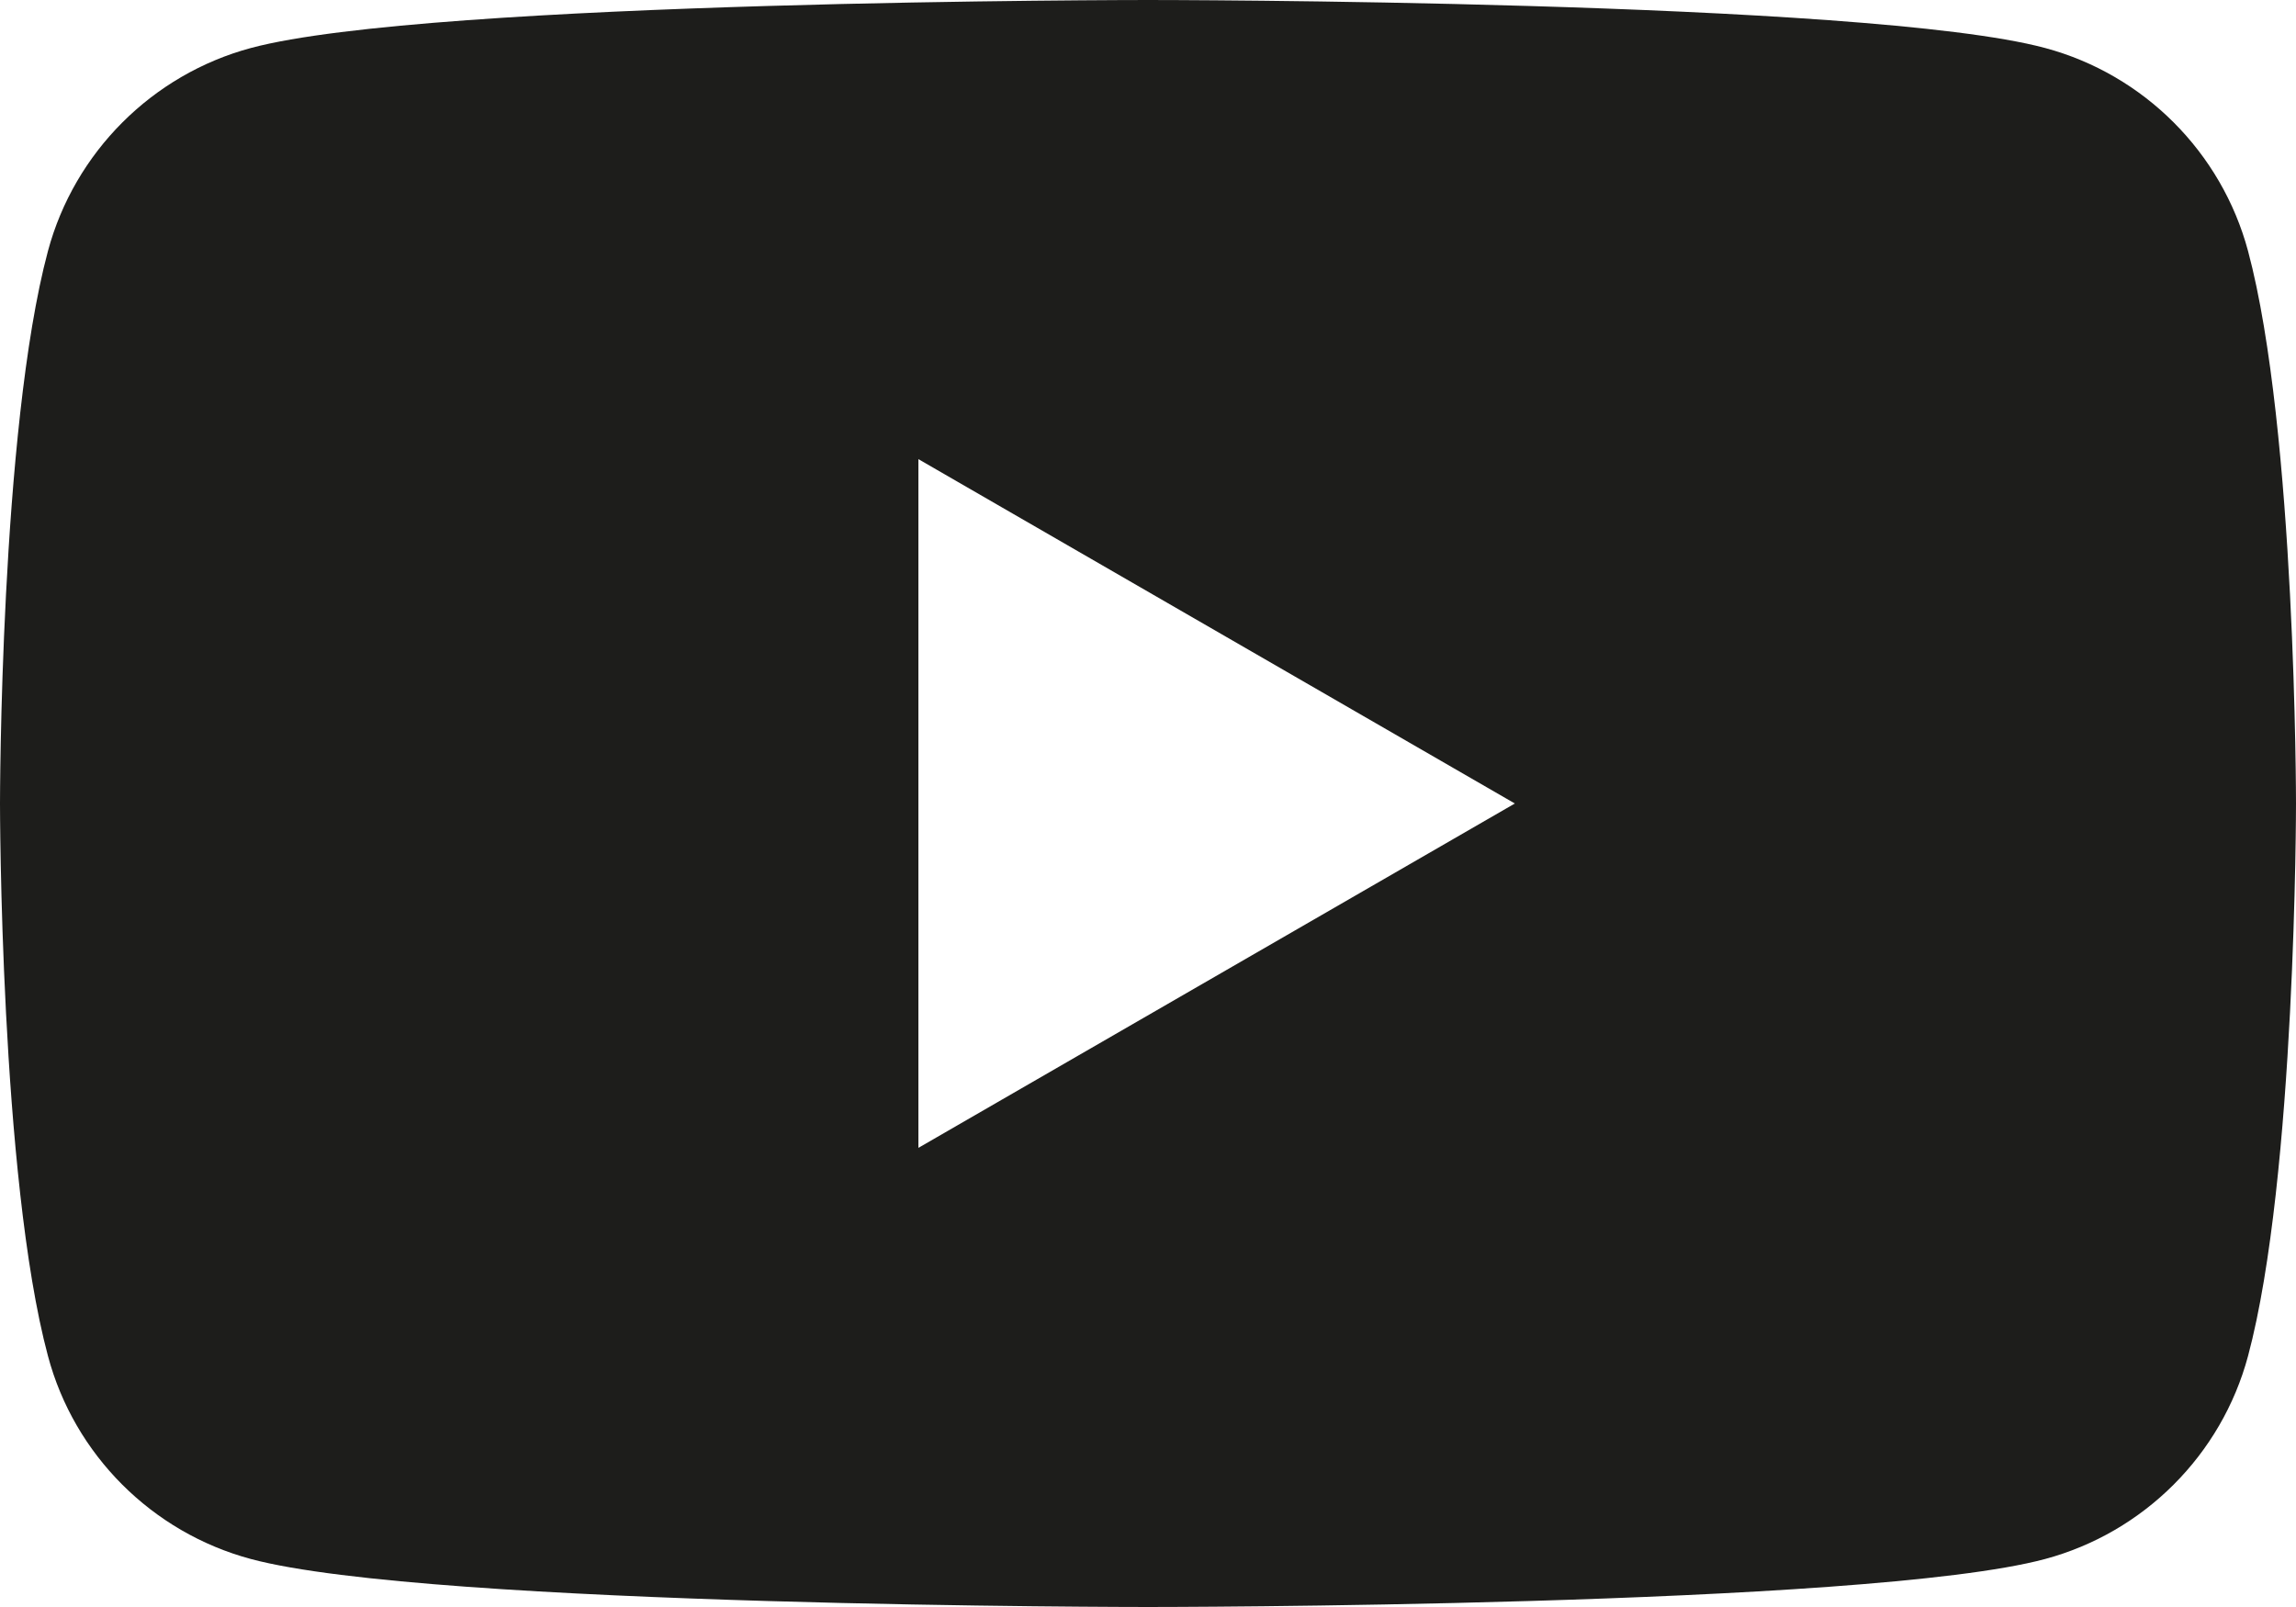 <?xml version="1.0" encoding="utf-8"?>
<!-- Generator: Adobe Illustrator 24.3.0, SVG Export Plug-In . SVG Version: 6.00 Build 0)  -->
<svg version="1.1" id="Layer_1" xmlns="http://www.w3.org/2000/svg" xmlns:xlink="http://www.w3.org/1999/xlink" x="0px" y="0px"
	 viewBox="0 0 90 63" style="enable-background:new 0 0 90 63;" xml:space="preserve">
<style type="text/css">
	.st0{fill:#1D1D1B;}
</style>
<path class="st0" d="M88.12,9.84c-1.04-3.87-4.08-6.92-7.96-7.96C73.14,0,45,0,45,0S16.86,0,9.84,1.88
	C5.97,2.92,2.92,5.97,1.88,9.84C0,16.86,0,31.5,0,31.5s0,14.64,1.88,21.66c1.03,3.87,4.08,6.92,7.96,7.96C16.86,63,45,63,45,63
	s28.14,0,35.16-1.88c3.87-1.04,6.92-4.08,7.96-7.96C90,46.14,90,31.5,90,31.5S90,16.86,88.12,9.84z M36,45V18l23.38,13.5L36,45z"/>
</svg>
